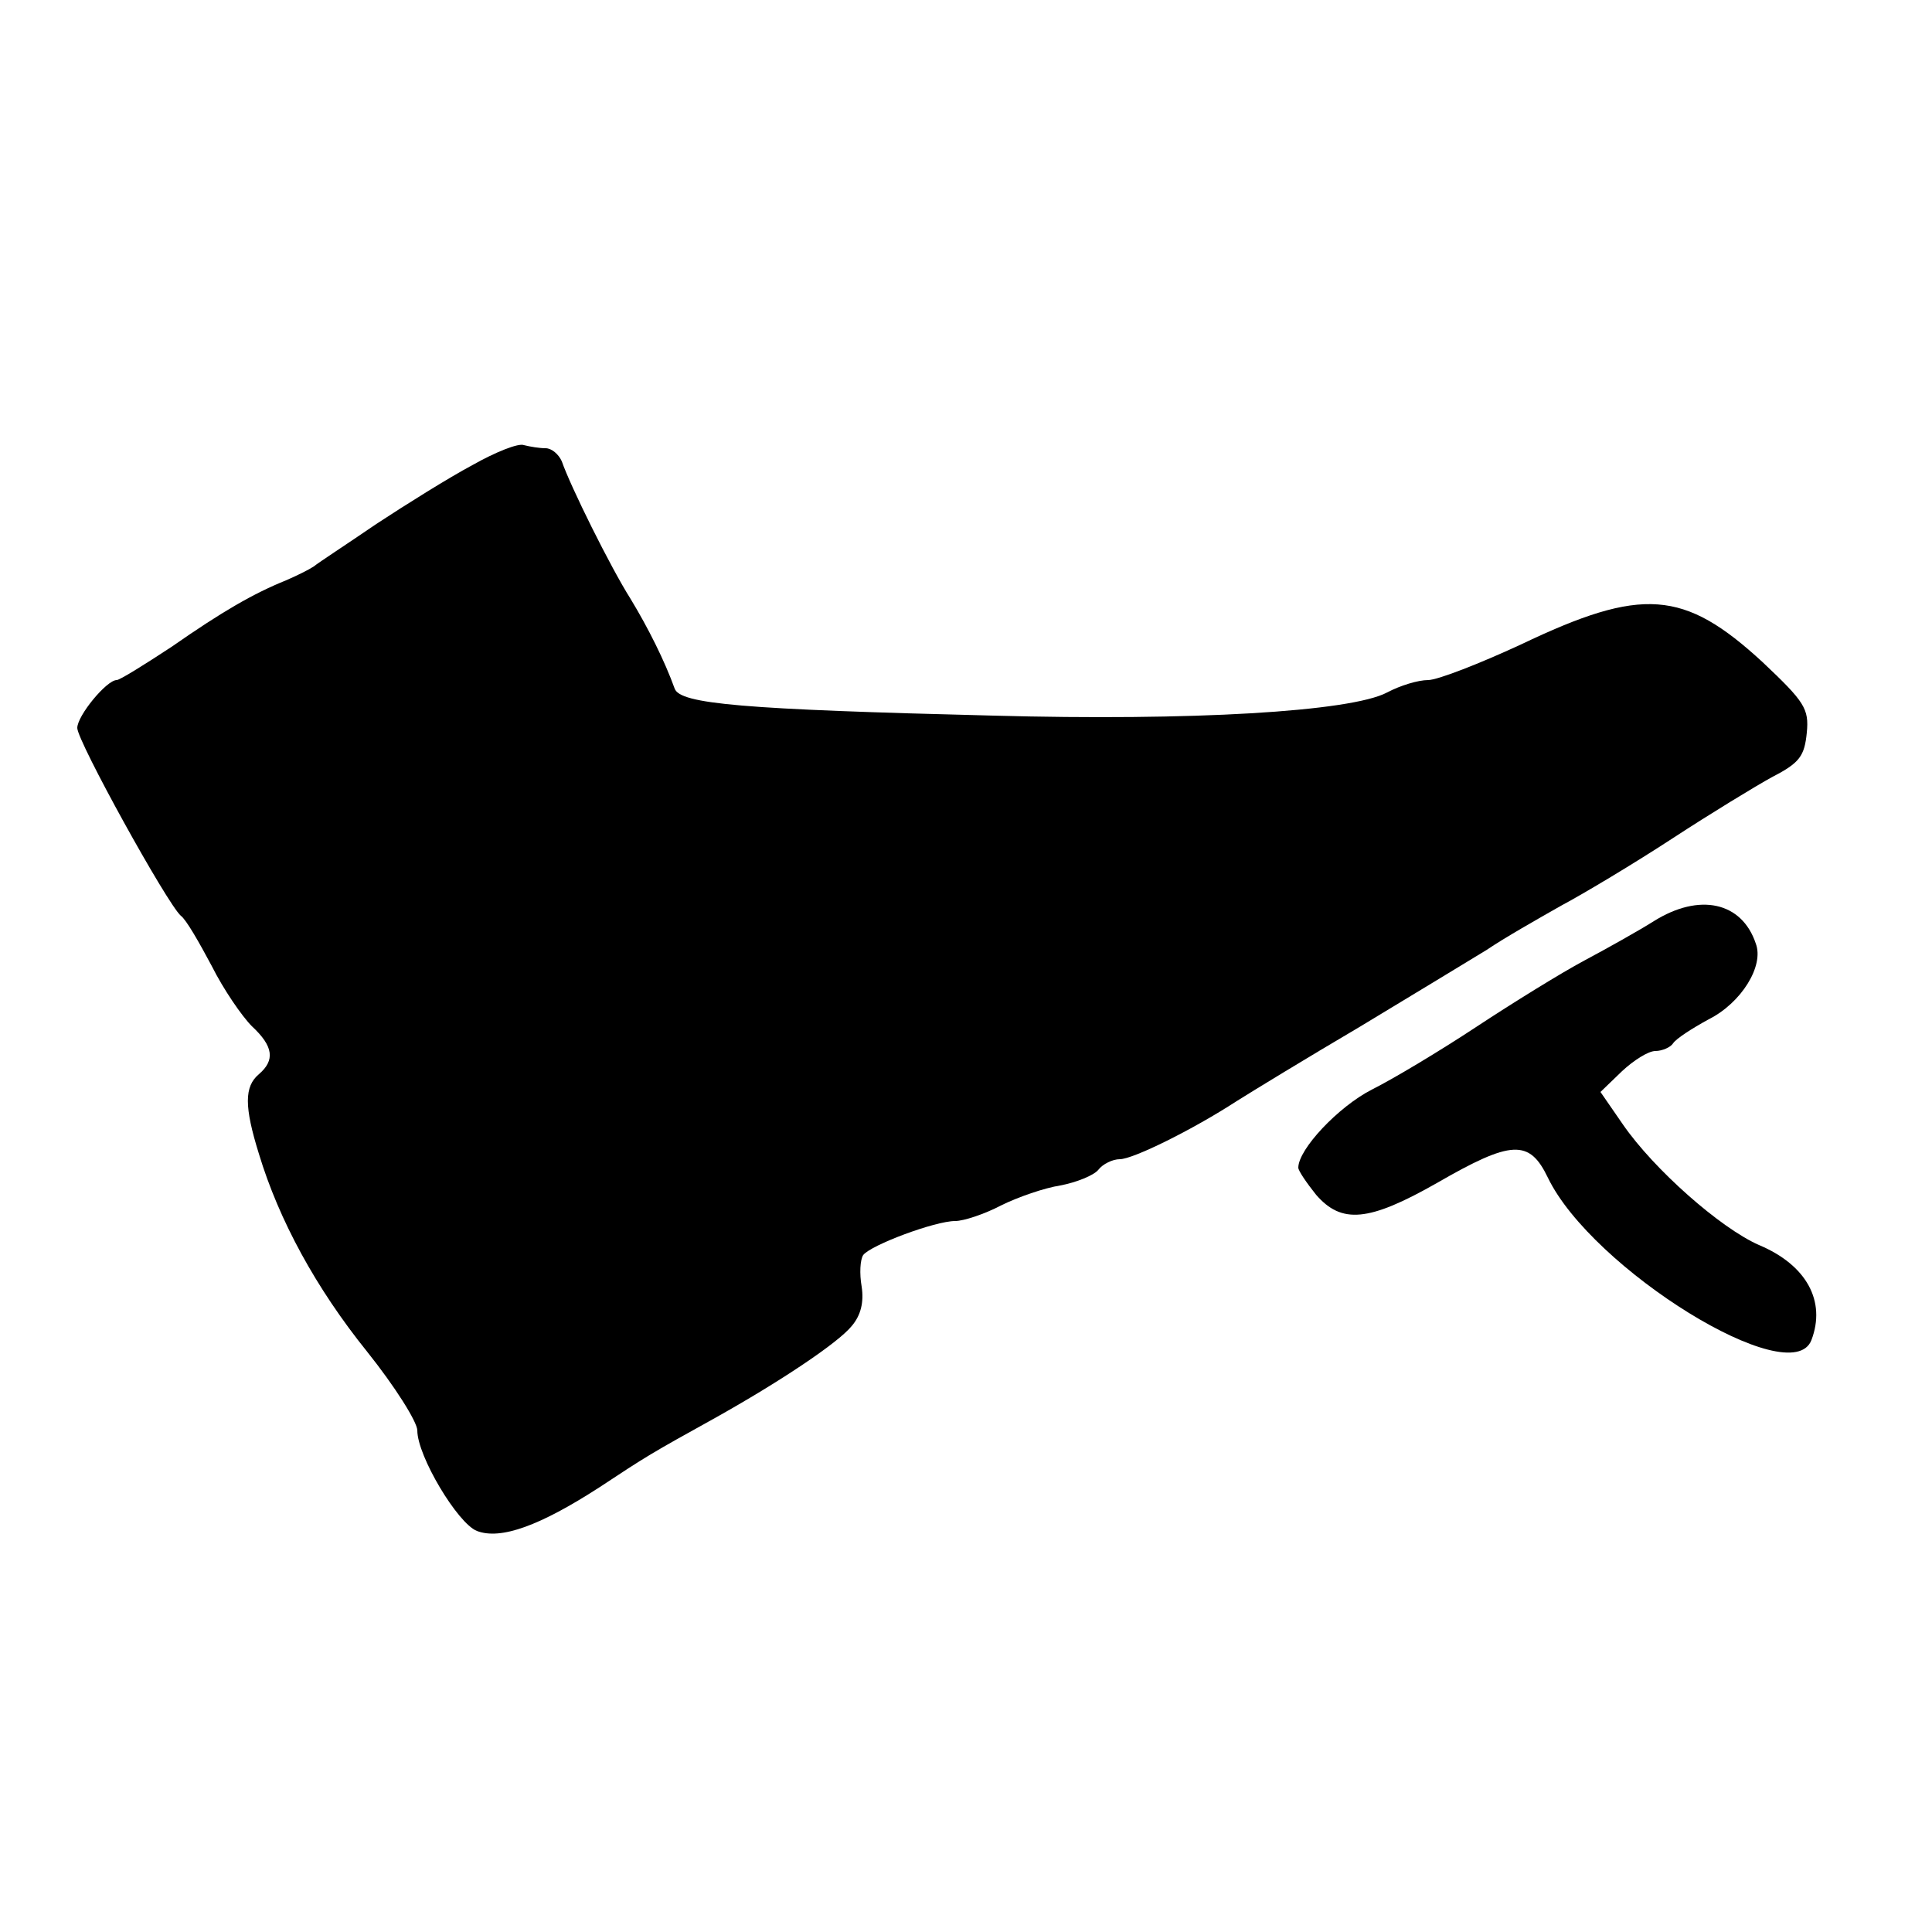<?xml version="1.0" standalone="no"?>
<!DOCTYPE svg PUBLIC "-//W3C//DTD SVG 20010904//EN"
 "http://www.w3.org/TR/2001/REC-SVG-20010904/DTD/svg10.dtd">
<svg version="1.0" xmlns="http://www.w3.org/2000/svg"
 width="250pt" height="250pt" viewBox="0 0 250 250"
 preserveAspectRatio="xMidYMid meet">
<g transform="translate(0,250) scale(0.1,-0.1)"
fill="#000000" stroke="none">
<path d="M611 1898 c-30 -16 -86 -51 -124 -76 -38 -26 -75 -50 -81 -55 -6 -4
-22 -12 -36 -18 -42 -17 -82 -40 -148 -86 -35 -23 -67 -43 -71 -43 -13 0 -51
-46 -51 -62 0 -17 116 -227 134 -243 7 -5 24 -35 40 -65 15 -30 39 -65 52 -78
28 -26 30 -44 9 -62 -19 -16 -19 -42 0 -103 26 -86 74 -174 140 -256 36 -45
65 -91 65 -102 0 -33 52 -120 77 -130 31 -12 82 7 158 56 62 41 67 44 150 90
84 47 159 97 177 119 12 14 16 31 13 51 -3 17 -2 35 2 41 10 13 93 44 119 44
11 0 38 9 59 20 22 11 57 23 77 26 21 4 43 13 49 20 6 8 19 14 28 14 17 0 94
38 151 75 19 12 91 56 159 96 68 41 142 86 165 100 22 15 66 40 96 57 30 16
95 55 144 87 49 32 108 68 130 80 35 18 41 27 44 57 3 31 -3 40 -57 91 -102
94 -156 98 -313 23 -54 -25 -108 -46 -120 -46 -13 0 -36 -7 -53 -16 -47 -25
-254 -37 -510 -30 -324 8 -405 15 -412 35 -13 36 -34 78 -57 116 -26 41 -78
146 -89 178 -4 9 -13 17 -21 17 -8 0 -20 2 -28 4 -7 3 -37 -9 -67 -26z"/>
<path d="M2140 1308 c-19 -12 -60 -35 -90 -51 -30 -16 -93 -55 -140 -86 -47
-31 -107 -67 -135 -81 -43 -22 -95 -77 -95 -101 0 -4 11 -20 23 -35 33 -38 68
-35 156 15 97 56 120 57 144 7 57 -118 315 -278 341 -210 19 50 -6 97 -68 123
-50 22 -136 98 -176 156 l-29 42 28 27 c15 14 34 26 43 26 9 0 20 5 23 10 4 6
24 19 46 31 42 21 72 69 61 98 -18 54 -73 66 -132 29z"/>
</g>
</svg>

